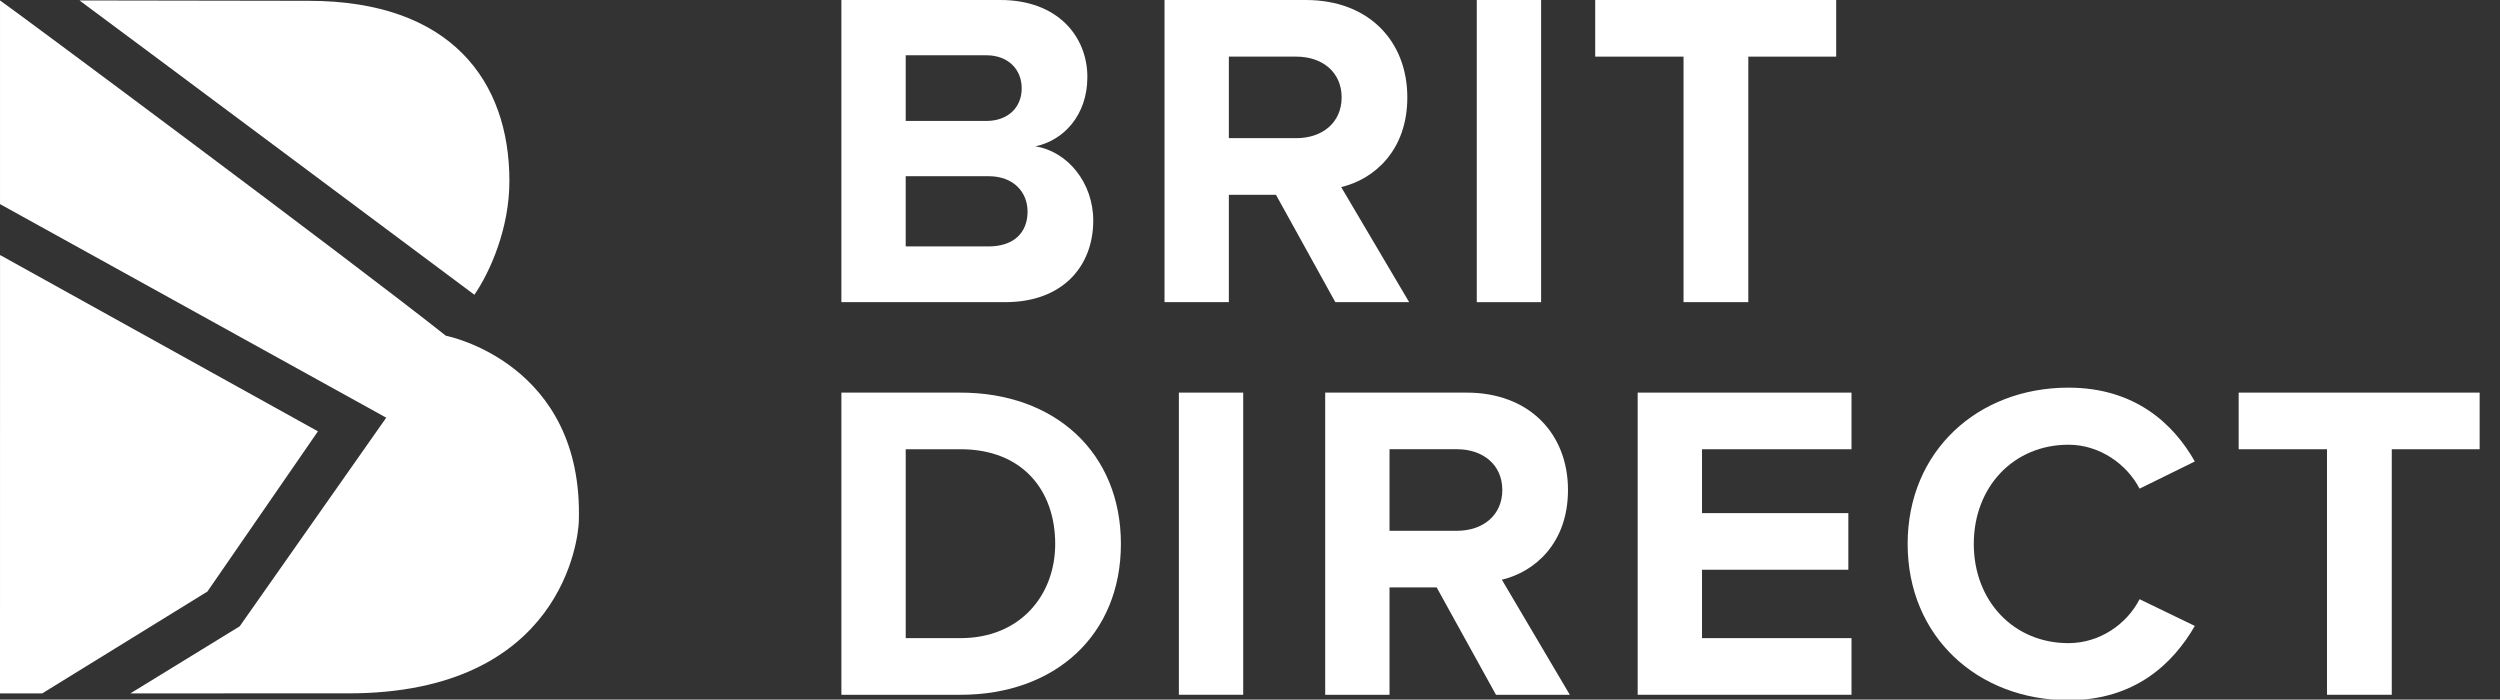 <?xml version="1.0" encoding="utf-8"?>
<!-- Generator: Adobe Illustrator 16.0.0, SVG Export Plug-In . SVG Version: 6.00 Build 0)  -->
<!DOCTYPE svg PUBLIC "-//W3C//DTD SVG 1.0//EN" "http://www.w3.org/TR/2001/REC-SVG-20010904/DTD/svg10.dtd">
<svg version="1.0" id="Layer_1" xmlns="http://www.w3.org/2000/svg" xmlns:xlink="http://www.w3.org/1999/xlink" x="0px" y="0px"
	 width="268px" height="75px" viewBox="0 0 268 75" enable-background="new 0 0 268 75" xml:space="preserve">
<rect x="0" y="0" width="268" height="75" fill="#333333" stroke="none"/>
<g>
	<g>
		<path fill="#FFFFFF" d="M47.794,35.99C37.375,27.733,1.168,0.822,0.001,0.047v21.833l41.404,22.896l-15.71,22.365L13.98,74.33
			l23.37-0.002c22.983,0,24.641-16.684,24.698-18.402C62.61,38.847,47.794,35.99,47.794,35.99"/>
		<path fill="#FFFFFF" d="M50.855,31.597c1.673-2.43,3.753-7.089,3.753-12.197c0-10.708-6.253-19.313-21.532-19.313L8.521,0.047
			C13.561,3.769,50.855,31.597,50.855,31.597"/>
	</g>
	<polygon fill="#FFFFFF" points="22.234,63.414 34.082,46.239 0.004,27.338 0,74.33 4.529,74.33 	"/>
	<g>
		<path fill="#FFFFFF" d="M105.979,26.417c2.622,0,4.176-1.407,4.176-3.74c0-2.038-1.456-3.787-4.176-3.787h-8.887v7.527H105.979z
			 M105.736,12.965c2.333,0,3.79-1.457,3.79-3.496c0-2.041-1.458-3.544-3.79-3.544h-8.644v7.041H105.736z M90.197,0h17.045
			c6.168,0,9.324,3.935,9.324,8.255c0,4.079-2.525,6.799-5.584,7.432c3.447,0.533,6.215,3.884,6.215,7.962
			c0,4.858-3.254,8.742-9.421,8.742h-17.58V0z"/>
		<path fill="#FFFFFF" d="M138.968,6.07h-7.235v8.74h7.235c2.769,0,4.856-1.651,4.856-4.37C143.824,7.72,141.736,6.07,138.968,6.07
			 M136.784,20.881h-5.051V32.39h-6.896V0.001h15.153c6.749,0,10.875,4.418,10.875,10.44c0,5.73-3.592,8.788-7.089,9.614
			l7.285,12.335h-7.914L136.784,20.881z"/>
	</g>
	<rect x="158.31" fill="#FFFFFF" width="6.897" height="32.391"/>
	<polygon fill="#FFFFFF" points="180.475,6.07 171.006,6.07 171.006,0 196.839,0 196.839,6.07 187.418,6.07 187.418,32.389 
		180.475,32.389 	"/>
	<g>
		<path fill="#FFFFFF" d="M102.97,68.408c6.408,0,10.148-4.613,10.148-10.101c0-5.729-3.497-10.148-10.148-10.148h-5.877v20.249
			H102.97z M90.197,42.089h12.773c10.148,0,17.191,6.458,17.191,16.219c0,9.763-7.043,16.172-17.191,16.172H90.197V42.089z"/>
	</g>
	<rect x="126.376" y="42.088" fill="#FFFFFF" width="6.896" height="32.39"/>
	<g>
		<path fill="#FFFFFF" d="M156.192,48.157h-7.236V56.9h7.236c2.77,0,4.856-1.652,4.856-4.371
			C161.049,49.81,158.962,48.157,156.192,48.157 M154.009,62.97h-5.053v11.51h-6.895V42.088h15.152
			c6.749,0,10.875,4.421,10.875,10.441c0,5.729-3.592,8.788-7.089,9.615l7.285,12.335h-7.916L154.009,62.97z"/>
	</g>
	<polygon fill="#FFFFFF" points="175.559,42.089 198.481,42.089 198.481,48.159 182.456,48.159 182.456,55.007 198.142,55.007 
		198.142,61.076 182.456,61.076 182.456,68.408 198.481,68.408 198.481,74.479 175.559,74.479 	"/>
	<g>
		<path fill="#FFFFFF" d="M204.499,58.308c0-9.955,7.526-16.752,17.24-16.752c7.137,0,11.265,3.885,13.547,7.914l-5.925,2.914
			c-1.358-2.623-4.273-4.71-7.622-4.71c-5.878,0-10.149,4.514-10.149,10.634c0,6.118,4.271,10.637,10.149,10.637
			c3.349,0,6.264-2.041,7.622-4.711l5.925,2.866c-2.33,4.028-6.41,7.961-13.547,7.961C212.025,75.061,204.499,68.263,204.499,58.308
			"/>
	</g>
	<polygon fill="#FFFFFF" points="249.454,48.159 239.985,48.159 239.985,42.088 265.817,42.088 265.817,48.159 256.397,48.159 
		256.397,74.479 249.454,74.479 	"/>
</g>
</svg>
